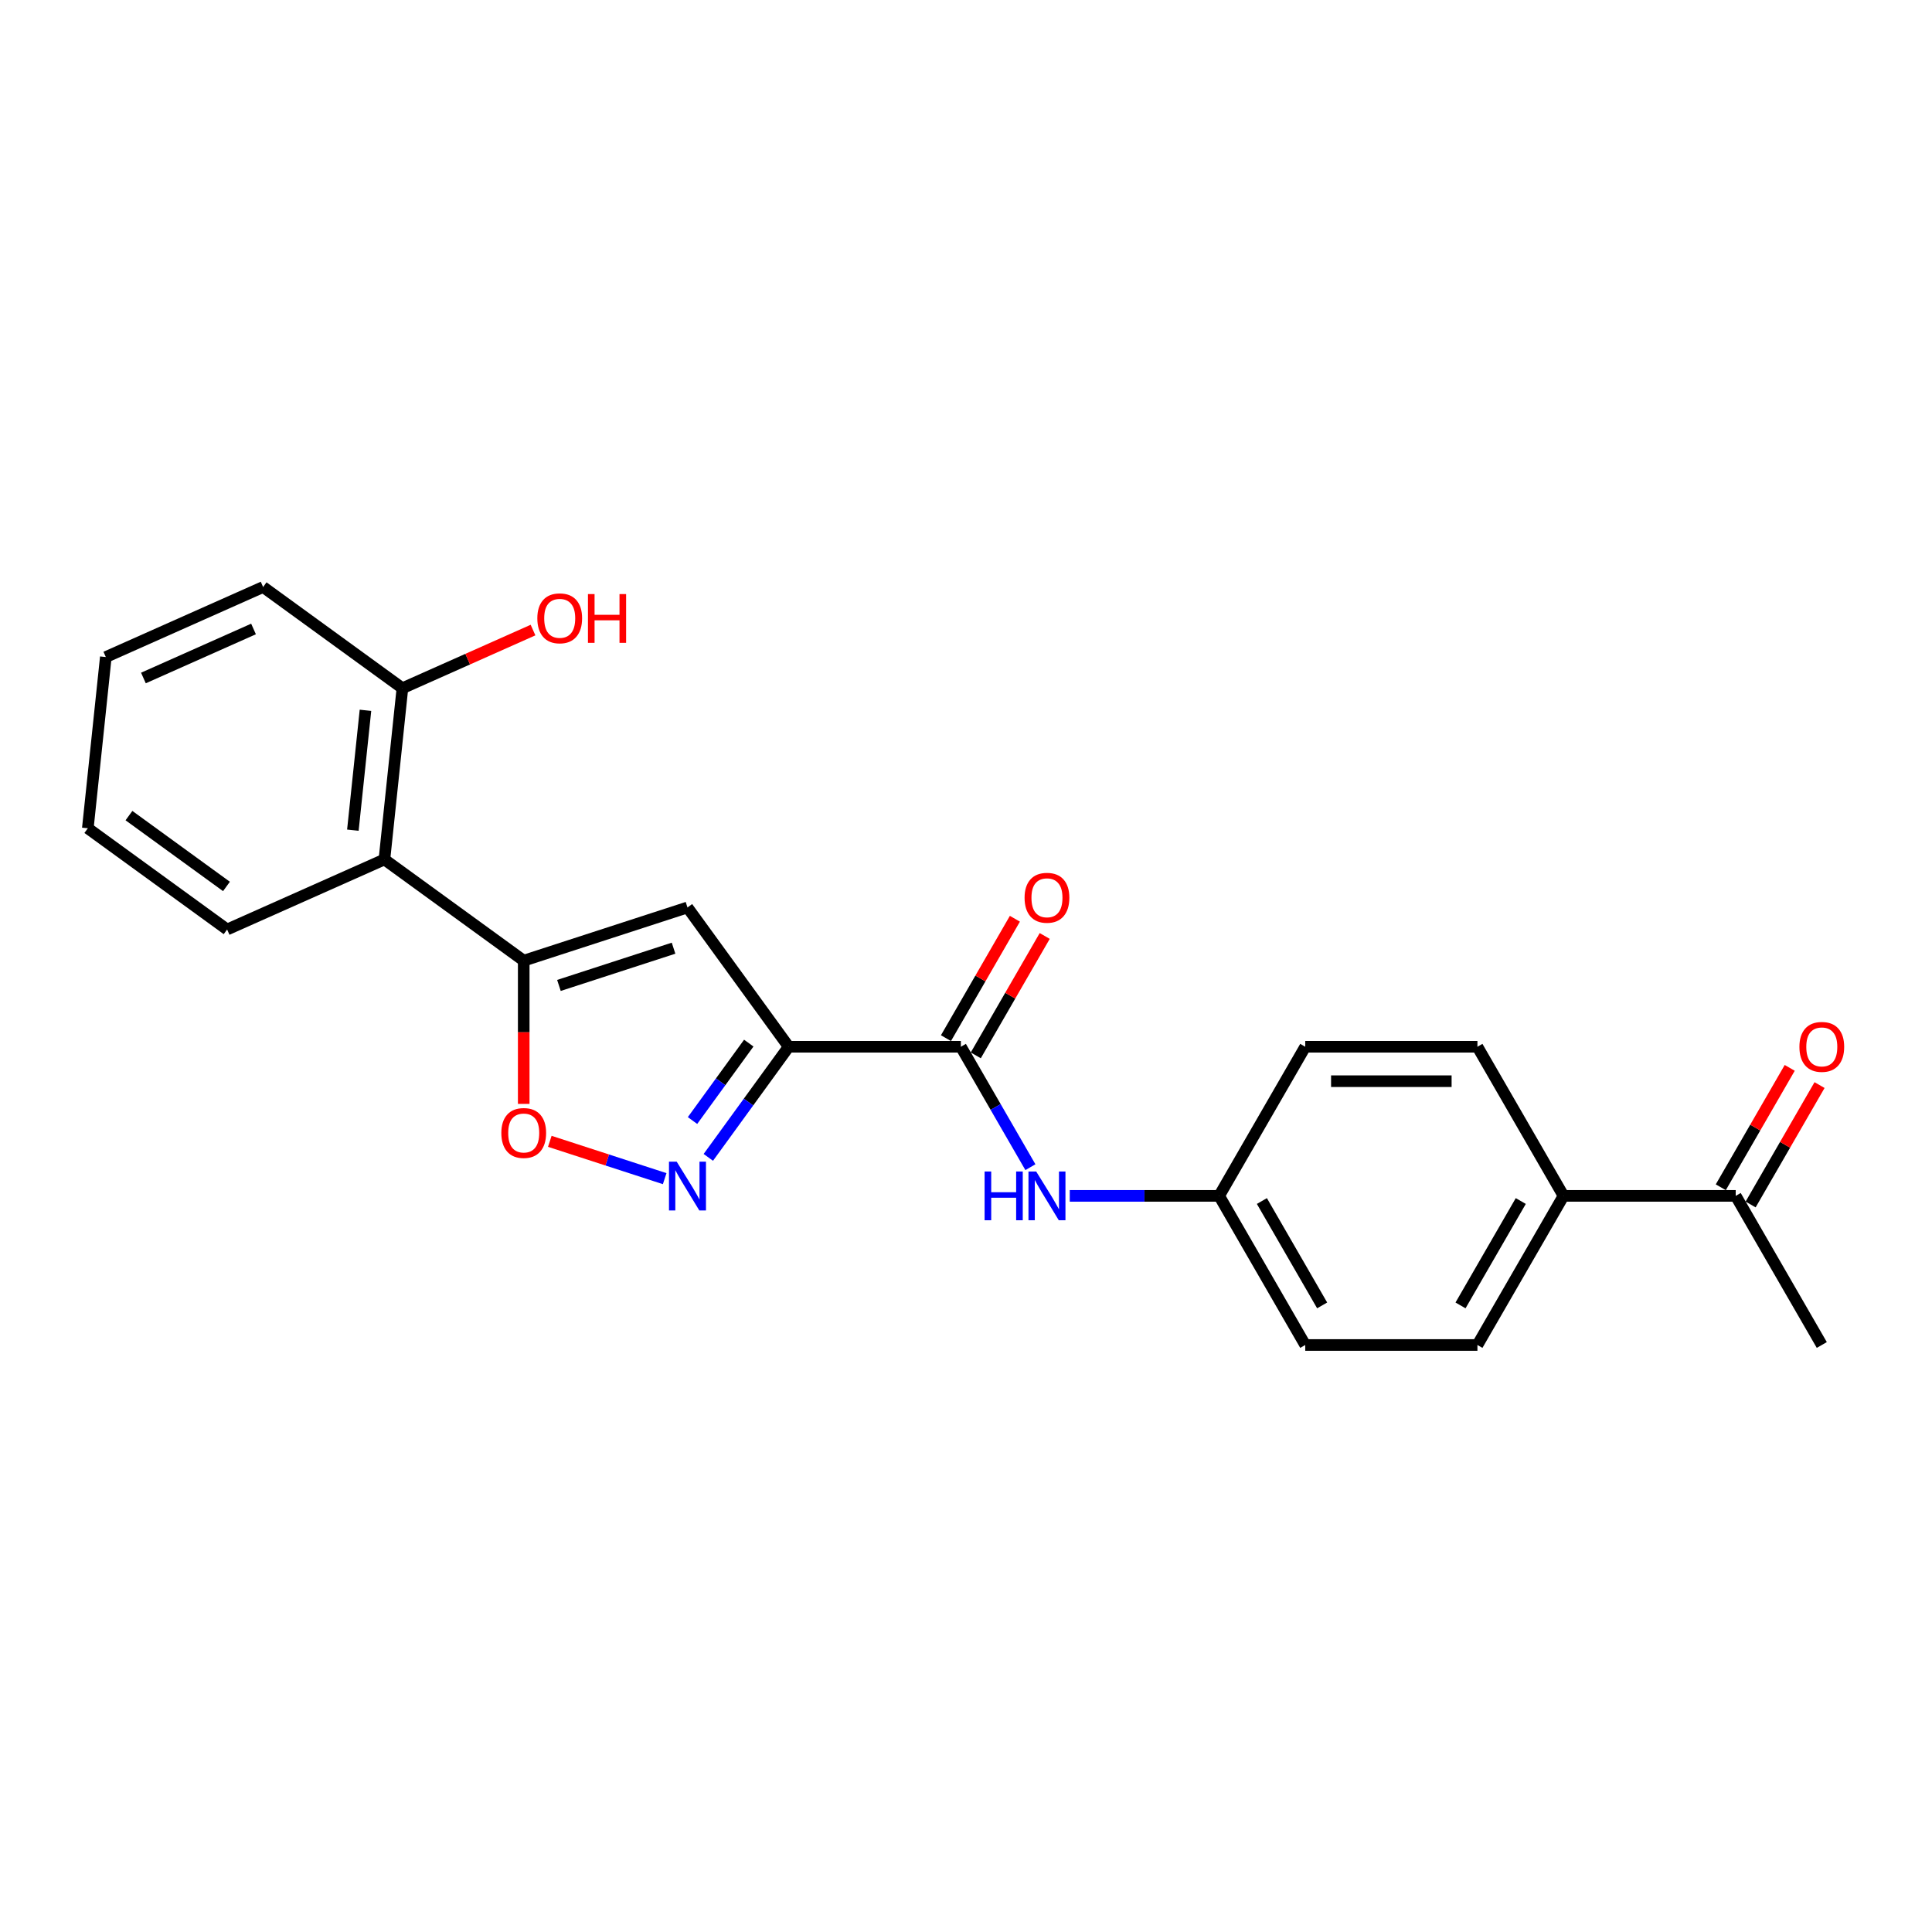<?xml version='1.0' encoding='iso-8859-1'?>
<svg version='1.1' baseProfile='full'
              xmlns='http://www.w3.org/2000/svg'
                      xmlns:rdkit='http://www.rdkit.org/xml'
                      xmlns:xlink='http://www.w3.org/1999/xlink'
                  xml:space='preserve'
width='1000px' height='1000px' viewBox='0 0 1000 1000'>
<!-- END OF HEADER -->
<rect style='opacity:1.0;fill:#FFFFFF;stroke:none' width='1000' height='1000' x='0' y='0'> </rect>
<path class='bond-1' d='M 408.222,541.8 L 355.837,469.699' style='fill:none;fill-rule:evenodd;stroke:#000000;stroke-width:6px;stroke-linecap:butt;stroke-linejoin:miter;stroke-opacity:1' />
<path class='bond-2' d='M 408.222,541.8 L 387.423,570.428' style='fill:none;fill-rule:evenodd;stroke:#000000;stroke-width:6px;stroke-linecap:butt;stroke-linejoin:miter;stroke-opacity:1' />
<path class='bond-2' d='M 387.423,570.428 L 366.625,599.055' style='fill:none;fill-rule:evenodd;stroke:#0000FF;stroke-width:6px;stroke-linecap:butt;stroke-linejoin:miter;stroke-opacity:1' />
<path class='bond-2' d='M 387.562,539.912 L 373.003,559.95' style='fill:none;fill-rule:evenodd;stroke:#000000;stroke-width:6px;stroke-linecap:butt;stroke-linejoin:miter;stroke-opacity:1' />
<path class='bond-2' d='M 373.003,559.95 L 358.444,579.989' style='fill:none;fill-rule:evenodd;stroke:#0000FF;stroke-width:6px;stroke-linecap:butt;stroke-linejoin:miter;stroke-opacity:1' />
<path class='bond-3' d='M 408.222,541.8 L 497.345,541.8' style='fill:none;fill-rule:evenodd;stroke:#000000;stroke-width:6px;stroke-linecap:butt;stroke-linejoin:miter;stroke-opacity:1' />
<path class='bond-0' d='M 271.076,497.239 L 355.837,469.699' style='fill:none;fill-rule:evenodd;stroke:#000000;stroke-width:6px;stroke-linecap:butt;stroke-linejoin:miter;stroke-opacity:1' />
<path class='bond-0' d='M 289.298,510.06 L 348.631,490.782' style='fill:none;fill-rule:evenodd;stroke:#000000;stroke-width:6px;stroke-linecap:butt;stroke-linejoin:miter;stroke-opacity:1' />
<path class='bond-5' d='M 271.076,497.239 L 198.974,444.854' style='fill:none;fill-rule:evenodd;stroke:#000000;stroke-width:6px;stroke-linecap:butt;stroke-linejoin:miter;stroke-opacity:1' />
<path class='bond-23' d='M 271.076,497.239 L 271.076,534.305' style='fill:none;fill-rule:evenodd;stroke:#000000;stroke-width:6px;stroke-linecap:butt;stroke-linejoin:miter;stroke-opacity:1' />
<path class='bond-23' d='M 271.076,534.305 L 271.076,571.371' style='fill:none;fill-rule:evenodd;stroke:#FF0000;stroke-width:6px;stroke-linecap:butt;stroke-linejoin:miter;stroke-opacity:1' />
<path class='bond-4' d='M 344.037,610.068 L 314.309,600.409' style='fill:none;fill-rule:evenodd;stroke:#0000FF;stroke-width:6px;stroke-linecap:butt;stroke-linejoin:miter;stroke-opacity:1' />
<path class='bond-4' d='M 314.309,600.409 L 284.58,590.75' style='fill:none;fill-rule:evenodd;stroke:#FF0000;stroke-width:6px;stroke-linecap:butt;stroke-linejoin:miter;stroke-opacity:1' />
<path class='bond-6' d='M 497.345,541.8 L 515.34,572.968' style='fill:none;fill-rule:evenodd;stroke:#000000;stroke-width:6px;stroke-linecap:butt;stroke-linejoin:miter;stroke-opacity:1' />
<path class='bond-6' d='M 515.34,572.968 L 533.334,604.135' style='fill:none;fill-rule:evenodd;stroke:#0000FF;stroke-width:6px;stroke-linecap:butt;stroke-linejoin:miter;stroke-opacity:1' />
<path class='bond-9' d='M 505.063,546.257 L 522.903,515.357' style='fill:none;fill-rule:evenodd;stroke:#000000;stroke-width:6px;stroke-linecap:butt;stroke-linejoin:miter;stroke-opacity:1' />
<path class='bond-9' d='M 522.903,515.357 L 540.744,484.457' style='fill:none;fill-rule:evenodd;stroke:#FF0000;stroke-width:6px;stroke-linecap:butt;stroke-linejoin:miter;stroke-opacity:1' />
<path class='bond-9' d='M 489.627,537.344 L 507.467,506.444' style='fill:none;fill-rule:evenodd;stroke:#000000;stroke-width:6px;stroke-linecap:butt;stroke-linejoin:miter;stroke-opacity:1' />
<path class='bond-9' d='M 507.467,506.444 L 525.307,475.544' style='fill:none;fill-rule:evenodd;stroke:#FF0000;stroke-width:6px;stroke-linecap:butt;stroke-linejoin:miter;stroke-opacity:1' />
<path class='bond-10' d='M 198.974,444.854 L 208.29,356.219' style='fill:none;fill-rule:evenodd;stroke:#000000;stroke-width:6px;stroke-linecap:butt;stroke-linejoin:miter;stroke-opacity:1' />
<path class='bond-10' d='M 182.645,429.696 L 189.166,367.651' style='fill:none;fill-rule:evenodd;stroke:#000000;stroke-width:6px;stroke-linecap:butt;stroke-linejoin:miter;stroke-opacity:1' />
<path class='bond-18' d='M 198.974,444.854 L 117.556,481.103' style='fill:none;fill-rule:evenodd;stroke:#000000;stroke-width:6px;stroke-linecap:butt;stroke-linejoin:miter;stroke-opacity:1' />
<path class='bond-12' d='M 553.706,618.983 L 592.368,618.983' style='fill:none;fill-rule:evenodd;stroke:#0000FF;stroke-width:6px;stroke-linecap:butt;stroke-linejoin:miter;stroke-opacity:1' />
<path class='bond-12' d='M 592.368,618.983 L 631.029,618.983' style='fill:none;fill-rule:evenodd;stroke:#000000;stroke-width:6px;stroke-linecap:butt;stroke-linejoin:miter;stroke-opacity:1' />
<path class='bond-7' d='M 898.398,618.983 L 809.275,618.983' style='fill:none;fill-rule:evenodd;stroke:#000000;stroke-width:6px;stroke-linecap:butt;stroke-linejoin:miter;stroke-opacity:1' />
<path class='bond-11' d='M 906.116,623.439 L 923.956,592.539' style='fill:none;fill-rule:evenodd;stroke:#000000;stroke-width:6px;stroke-linecap:butt;stroke-linejoin:miter;stroke-opacity:1' />
<path class='bond-11' d='M 923.956,592.539 L 941.797,561.639' style='fill:none;fill-rule:evenodd;stroke:#FF0000;stroke-width:6px;stroke-linecap:butt;stroke-linejoin:miter;stroke-opacity:1' />
<path class='bond-11' d='M 890.68,614.527 L 908.52,583.627' style='fill:none;fill-rule:evenodd;stroke:#000000;stroke-width:6px;stroke-linecap:butt;stroke-linejoin:miter;stroke-opacity:1' />
<path class='bond-11' d='M 908.52,583.627 L 926.36,552.727' style='fill:none;fill-rule:evenodd;stroke:#FF0000;stroke-width:6px;stroke-linecap:butt;stroke-linejoin:miter;stroke-opacity:1' />
<path class='bond-19' d='M 898.398,618.983 L 942.959,696.166' style='fill:none;fill-rule:evenodd;stroke:#000000;stroke-width:6px;stroke-linecap:butt;stroke-linejoin:miter;stroke-opacity:1' />
<path class='bond-8' d='M 809.275,618.983 L 764.714,696.166' style='fill:none;fill-rule:evenodd;stroke:#000000;stroke-width:6px;stroke-linecap:butt;stroke-linejoin:miter;stroke-opacity:1' />
<path class='bond-8' d='M 787.154,621.648 L 755.961,675.676' style='fill:none;fill-rule:evenodd;stroke:#000000;stroke-width:6px;stroke-linecap:butt;stroke-linejoin:miter;stroke-opacity:1' />
<path class='bond-24' d='M 809.275,618.983 L 764.714,541.8' style='fill:none;fill-rule:evenodd;stroke:#000000;stroke-width:6px;stroke-linecap:butt;stroke-linejoin:miter;stroke-opacity:1' />
<path class='bond-17' d='M 208.29,356.219 L 242.092,341.17' style='fill:none;fill-rule:evenodd;stroke:#000000;stroke-width:6px;stroke-linecap:butt;stroke-linejoin:miter;stroke-opacity:1' />
<path class='bond-17' d='M 242.092,341.17 L 275.894,326.12' style='fill:none;fill-rule:evenodd;stroke:#FF0000;stroke-width:6px;stroke-linecap:butt;stroke-linejoin:miter;stroke-opacity:1' />
<path class='bond-20' d='M 208.29,356.219 L 136.188,303.834' style='fill:none;fill-rule:evenodd;stroke:#000000;stroke-width:6px;stroke-linecap:butt;stroke-linejoin:miter;stroke-opacity:1' />
<path class='bond-15' d='M 631.029,618.983 L 675.591,541.8' style='fill:none;fill-rule:evenodd;stroke:#000000;stroke-width:6px;stroke-linecap:butt;stroke-linejoin:miter;stroke-opacity:1' />
<path class='bond-16' d='M 631.029,618.983 L 675.591,696.166' style='fill:none;fill-rule:evenodd;stroke:#000000;stroke-width:6px;stroke-linecap:butt;stroke-linejoin:miter;stroke-opacity:1' />
<path class='bond-16' d='M 653.15,621.648 L 684.343,675.676' style='fill:none;fill-rule:evenodd;stroke:#000000;stroke-width:6px;stroke-linecap:butt;stroke-linejoin:miter;stroke-opacity:1' />
<path class='bond-13' d='M 764.714,541.8 L 675.591,541.8' style='fill:none;fill-rule:evenodd;stroke:#000000;stroke-width:6px;stroke-linecap:butt;stroke-linejoin:miter;stroke-opacity:1' />
<path class='bond-13' d='M 751.345,559.625 L 688.959,559.625' style='fill:none;fill-rule:evenodd;stroke:#000000;stroke-width:6px;stroke-linecap:butt;stroke-linejoin:miter;stroke-opacity:1' />
<path class='bond-14' d='M 764.714,696.166 L 675.591,696.166' style='fill:none;fill-rule:evenodd;stroke:#000000;stroke-width:6px;stroke-linecap:butt;stroke-linejoin:miter;stroke-opacity:1' />
<path class='bond-21' d='M 117.556,481.103 L 45.455,428.718' style='fill:none;fill-rule:evenodd;stroke:#000000;stroke-width:6px;stroke-linecap:butt;stroke-linejoin:miter;stroke-opacity:1' />
<path class='bond-21' d='M 117.218,458.825 L 66.747,422.156' style='fill:none;fill-rule:evenodd;stroke:#000000;stroke-width:6px;stroke-linecap:butt;stroke-linejoin:miter;stroke-opacity:1' />
<path class='bond-25' d='M 136.188,303.834 L 54.77,340.084' style='fill:none;fill-rule:evenodd;stroke:#000000;stroke-width:6px;stroke-linecap:butt;stroke-linejoin:miter;stroke-opacity:1' />
<path class='bond-25' d='M 131.225,325.555 L 74.233,350.93' style='fill:none;fill-rule:evenodd;stroke:#000000;stroke-width:6px;stroke-linecap:butt;stroke-linejoin:miter;stroke-opacity:1' />
<path class='bond-22' d='M 45.455,428.718 L 54.77,340.084' style='fill:none;fill-rule:evenodd;stroke:#000000;stroke-width:6px;stroke-linecap:butt;stroke-linejoin:miter;stroke-opacity:1' />
<path  class='atom-3' d='M 350.258 601.283
L 358.529 614.651
Q 359.349 615.97, 360.668 618.359
Q 361.987 620.747, 362.058 620.89
L 362.058 601.283
L 365.409 601.283
L 365.409 626.522
L 361.951 626.522
L 353.074 611.906
Q 352.04 610.195, 350.935 608.234
Q 349.866 606.273, 349.545 605.667
L 349.545 626.522
L 346.265 626.522
L 346.265 601.283
L 350.258 601.283
' fill='#0000FF'/>
<path  class='atom-5' d='M 259.49 586.433
Q 259.49 580.373, 262.485 576.986
Q 265.479 573.6, 271.076 573.6
Q 276.673 573.6, 279.668 576.986
Q 282.662 580.373, 282.662 586.433
Q 282.662 592.565, 279.632 596.058
Q 276.602 599.516, 271.076 599.516
Q 265.515 599.516, 262.485 596.058
Q 259.49 592.601, 259.49 586.433
M 271.076 596.665
Q 274.926 596.665, 276.994 594.098
Q 279.097 591.495, 279.097 586.433
Q 279.097 581.478, 276.994 578.983
Q 274.926 576.451, 271.076 576.451
Q 267.226 576.451, 265.123 578.947
Q 263.055 581.442, 263.055 586.433
Q 263.055 591.531, 265.123 594.098
Q 267.226 596.665, 271.076 596.665
' fill='#FF0000'/>
<path  class='atom-7' d='M 509.626 606.363
L 513.049 606.363
L 513.049 617.094
L 525.954 617.094
L 525.954 606.363
L 529.376 606.363
L 529.376 631.603
L 525.954 631.603
L 525.954 619.946
L 513.049 619.946
L 513.049 631.603
L 509.626 631.603
L 509.626 606.363
' fill='#0000FF'/>
<path  class='atom-7' d='M 536.327 606.363
L 544.598 619.732
Q 545.418 621.051, 546.737 623.439
Q 548.056 625.828, 548.127 625.97
L 548.127 606.363
L 551.478 606.363
L 551.478 631.603
L 548.02 631.603
L 539.144 616.987
Q 538.11 615.276, 537.005 613.315
Q 535.935 611.354, 535.614 610.748
L 535.614 631.603
L 532.335 631.603
L 532.335 606.363
L 536.327 606.363
' fill='#0000FF'/>
<path  class='atom-10' d='M 530.321 464.689
Q 530.321 458.629, 533.315 455.242
Q 536.31 451.855, 541.907 451.855
Q 547.503 451.855, 550.498 455.242
Q 553.492 458.629, 553.492 464.689
Q 553.492 470.821, 550.462 474.314
Q 547.432 477.772, 541.907 477.772
Q 536.345 477.772, 533.315 474.314
Q 530.321 470.856, 530.321 464.689
M 541.907 474.92
Q 545.757 474.92, 547.824 472.354
Q 549.928 469.751, 549.928 464.689
Q 549.928 459.734, 547.824 457.238
Q 545.757 454.707, 541.907 454.707
Q 538.056 454.707, 535.953 457.203
Q 533.885 459.698, 533.885 464.689
Q 533.885 469.787, 535.953 472.354
Q 538.056 474.92, 541.907 474.92
' fill='#FF0000'/>
<path  class='atom-12' d='M 931.374 541.872
Q 931.374 535.811, 934.368 532.425
Q 937.363 529.038, 942.959 529.038
Q 948.556 529.038, 951.551 532.425
Q 954.545 535.811, 954.545 541.872
Q 954.545 548.003, 951.515 551.497
Q 948.485 554.955, 942.959 554.955
Q 937.398 554.955, 934.368 551.497
Q 931.374 548.039, 931.374 541.872
M 942.959 552.103
Q 946.81 552.103, 948.877 549.536
Q 950.981 546.934, 950.981 541.872
Q 950.981 536.917, 948.877 534.421
Q 946.81 531.89, 942.959 531.89
Q 939.109 531.89, 937.006 534.385
Q 934.938 536.881, 934.938 541.872
Q 934.938 546.97, 937.006 549.536
Q 939.109 552.103, 942.959 552.103
' fill='#FF0000'/>
<path  class='atom-18' d='M 278.122 320.041
Q 278.122 313.981, 281.117 310.594
Q 284.111 307.207, 289.708 307.207
Q 295.305 307.207, 298.299 310.594
Q 301.294 313.981, 301.294 320.041
Q 301.294 326.173, 298.264 329.666
Q 295.234 333.124, 289.708 333.124
Q 284.147 333.124, 281.117 329.666
Q 278.122 326.208, 278.122 320.041
M 289.708 330.272
Q 293.558 330.272, 295.626 327.706
Q 297.729 325.103, 297.729 320.041
Q 297.729 315.086, 295.626 312.59
Q 293.558 310.059, 289.708 310.059
Q 285.858 310.059, 283.755 312.555
Q 281.687 315.05, 281.687 320.041
Q 281.687 325.139, 283.755 327.706
Q 285.858 330.272, 289.708 330.272
' fill='#FF0000'/>
<path  class='atom-18' d='M 304.324 307.493
L 307.746 307.493
L 307.746 318.223
L 320.651 318.223
L 320.651 307.493
L 324.074 307.493
L 324.074 332.732
L 320.651 332.732
L 320.651 321.075
L 307.746 321.075
L 307.746 332.732
L 304.324 332.732
L 304.324 307.493
' fill='#FF0000'/>
</svg>

